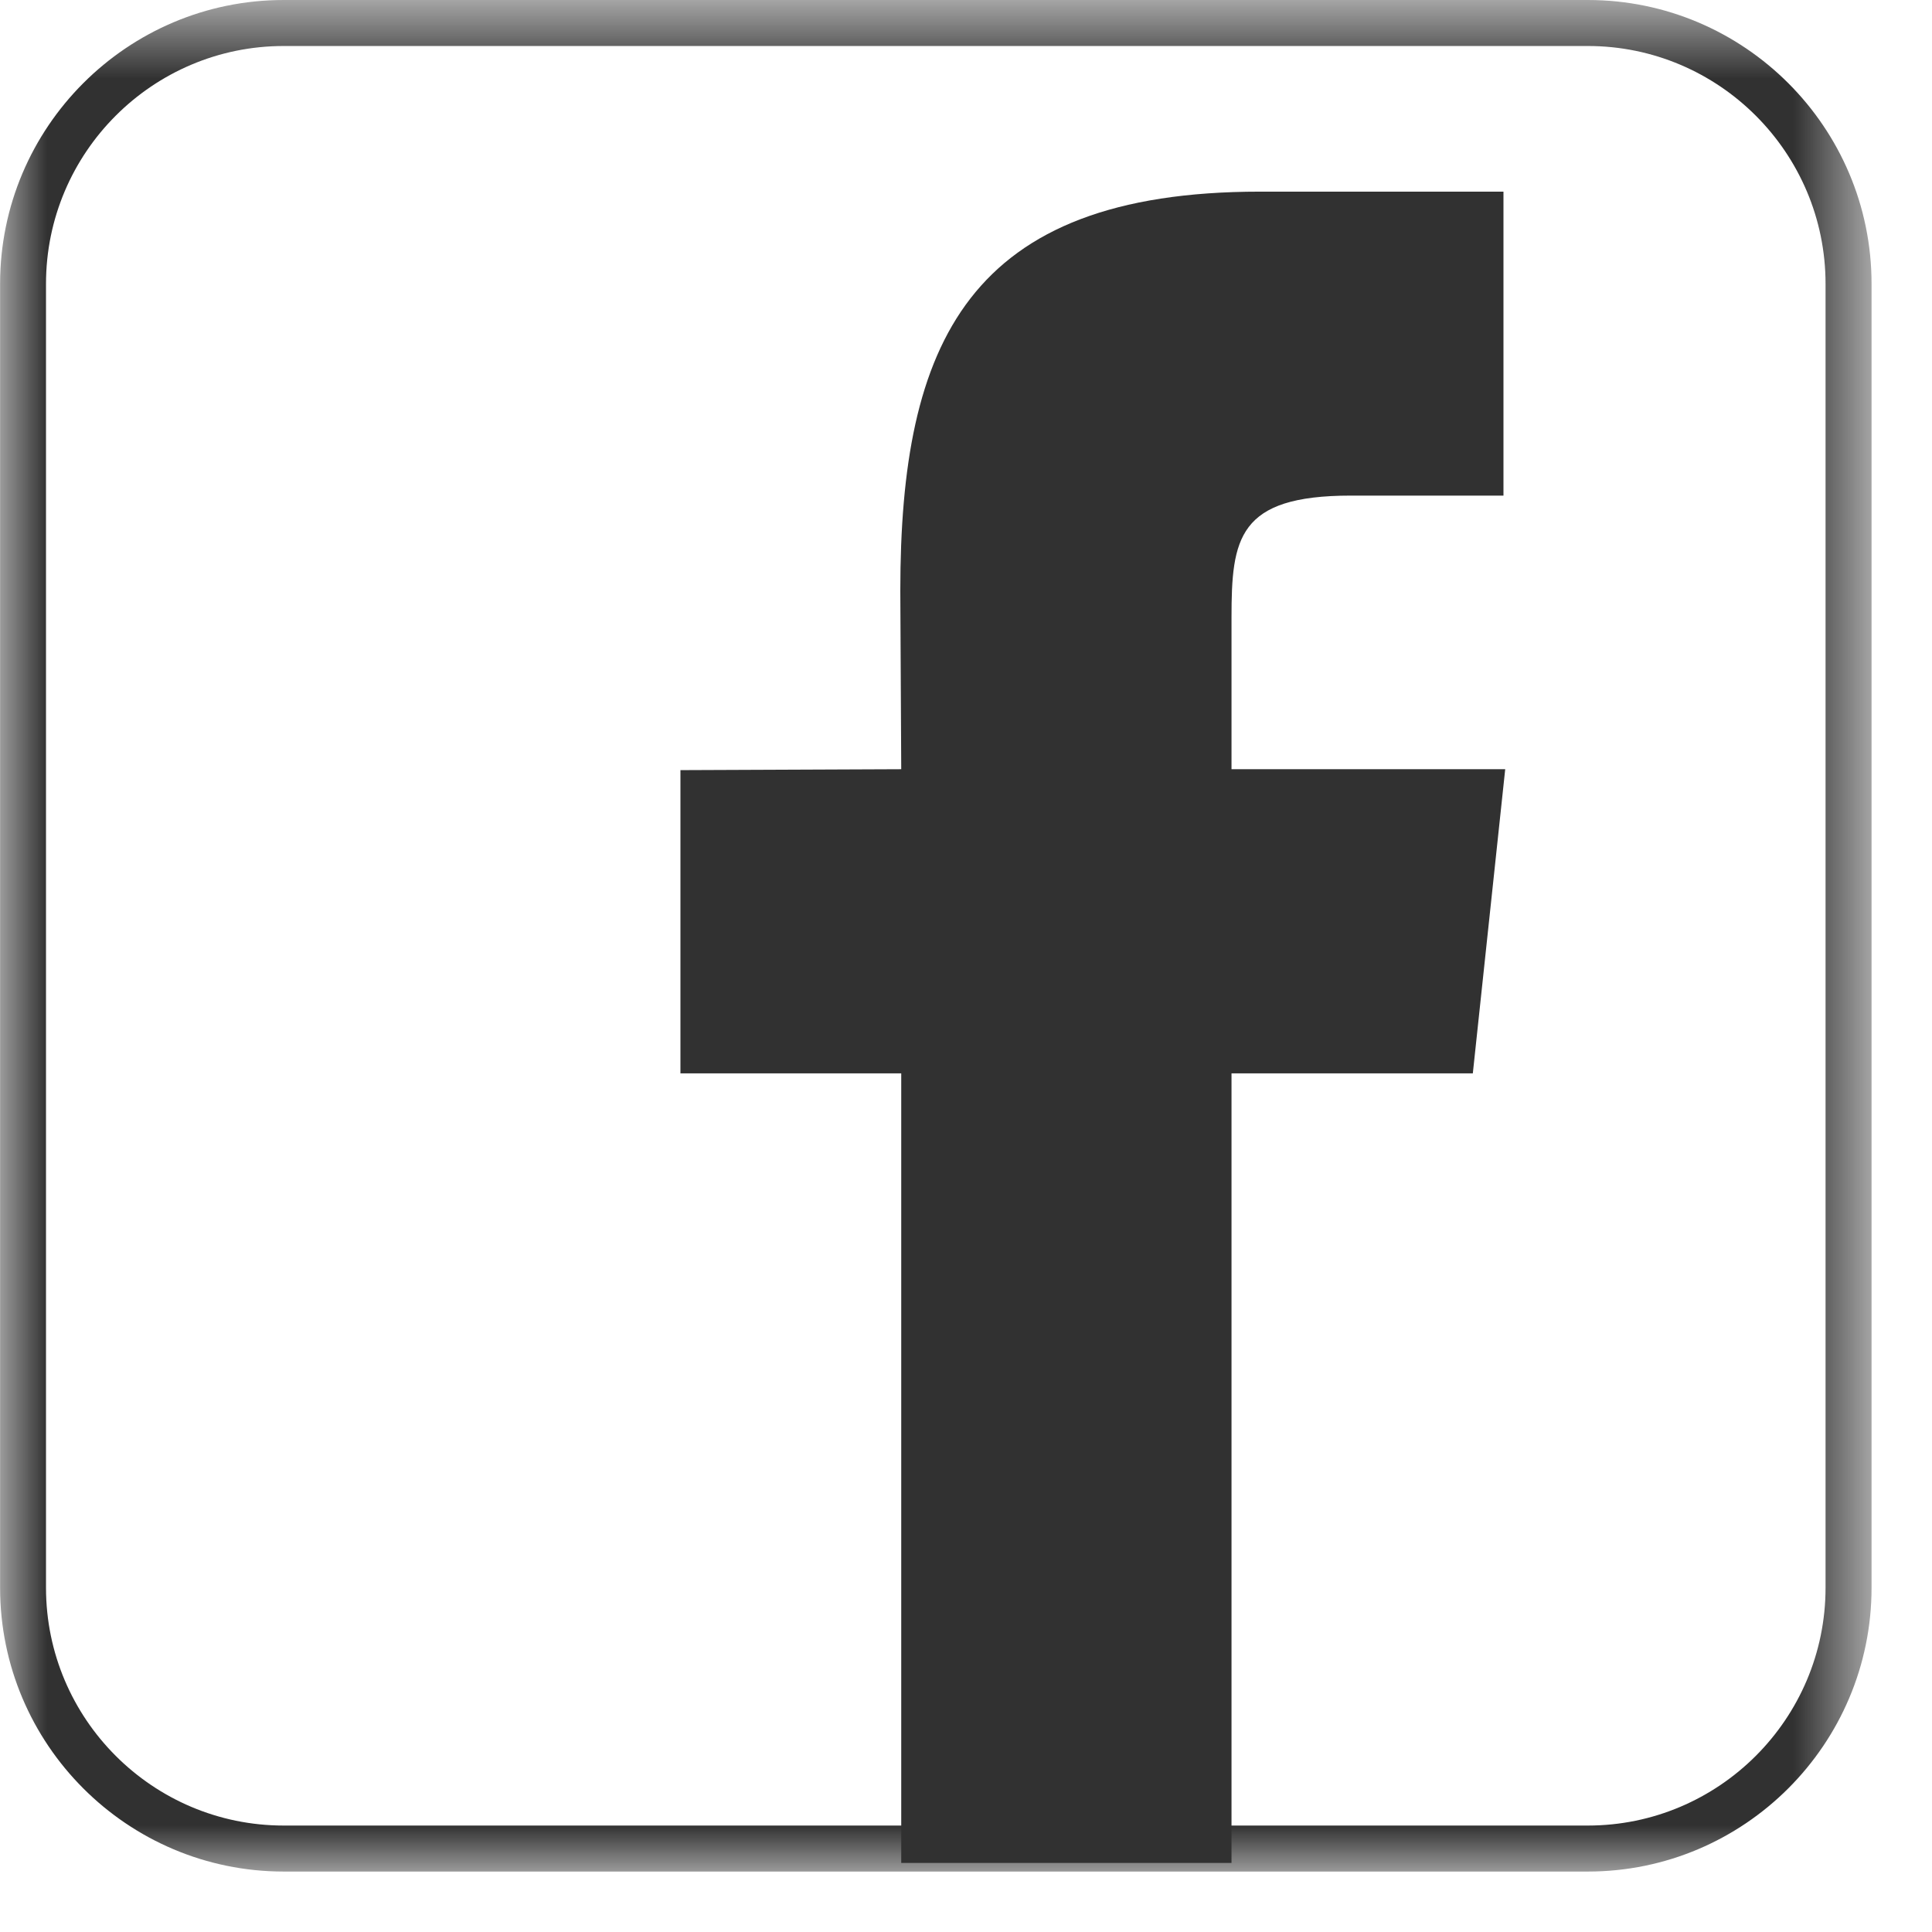 <?xml version="1.0" encoding="UTF-8" standalone="no"?>
<svg width="21px" height="21px" viewBox="0 0 21 21" version="1.1" xmlns="http://www.w3.org/2000/svg" xmlns:xlink="http://www.w3.org/1999/xlink">
    <!-- Generator: Sketch 3.8.3 (29802) - http://www.bohemiancoding.com/sketch -->
    <title>icon_fb</title>
    <desc>Created with Sketch.</desc>
    <defs>
        <polygon id="path-1" points="0.001 21 20.343 21 20.343 0.657 0.001 0.657"></polygon>
    </defs>
    <g id="Page-1" stroke="none" stroke-width="1" fill="none" fill-rule="evenodd">
        <g id="icon_fb" transform="translate(0, -1)">
            <g id="Page-1">
                <g id="Group-3" transform="translate(0, 0.343)">
                    <mask id="mask-2" fill="white">
                        <use xlink:href="#path-1"></use>
                    </mask>
                    <g id="Clip-2"></g>
                    <path d="M3.084,1.157 C1.659,1.157 0.5,2.316 0.5,3.742 L0.5,17.915 C0.5,19.341 1.659,20.5 3.084,20.5 L17.259,20.5 C18.683,20.5 19.843,19.341 19.843,17.915 L19.843,3.742 C19.843,2.316 18.683,1.157 17.259,1.157 L3.084,1.157 Z M17.259,21 L3.084,21 C1.383,21 0.001,19.616 0.001,17.915 L0.001,3.742 C0.001,2.041 1.383,0.657 3.084,0.657 L17.259,0.657 C18.959,0.657 20.343,2.041 20.343,3.742 L20.343,17.915 C20.343,19.616 18.959,21 17.259,21 L17.259,21 Z" id="Fill-1" fill="#313131" mask="url(#mask-2)"></path>
                </g>
                <path d="M16.009,12.667 L13.386,12.667 L13.386,21.249 L9.796,21.249 L9.796,12.667 L7.396,12.667 L7.396,9.371 L9.796,9.361 L9.786,7.421 C9.786,4.73 10.517,3.083 13.697,3.083 L16.342,3.083 L16.342,6.387 L14.683,6.387 C13.454,6.387 13.386,6.853 13.386,7.714 L13.386,9.361 L16.361,9.361 L16.009,12.667 Z" id="Fill-4" fill="#313131"></path>
            </g>
        </g>
    </g>
</svg>